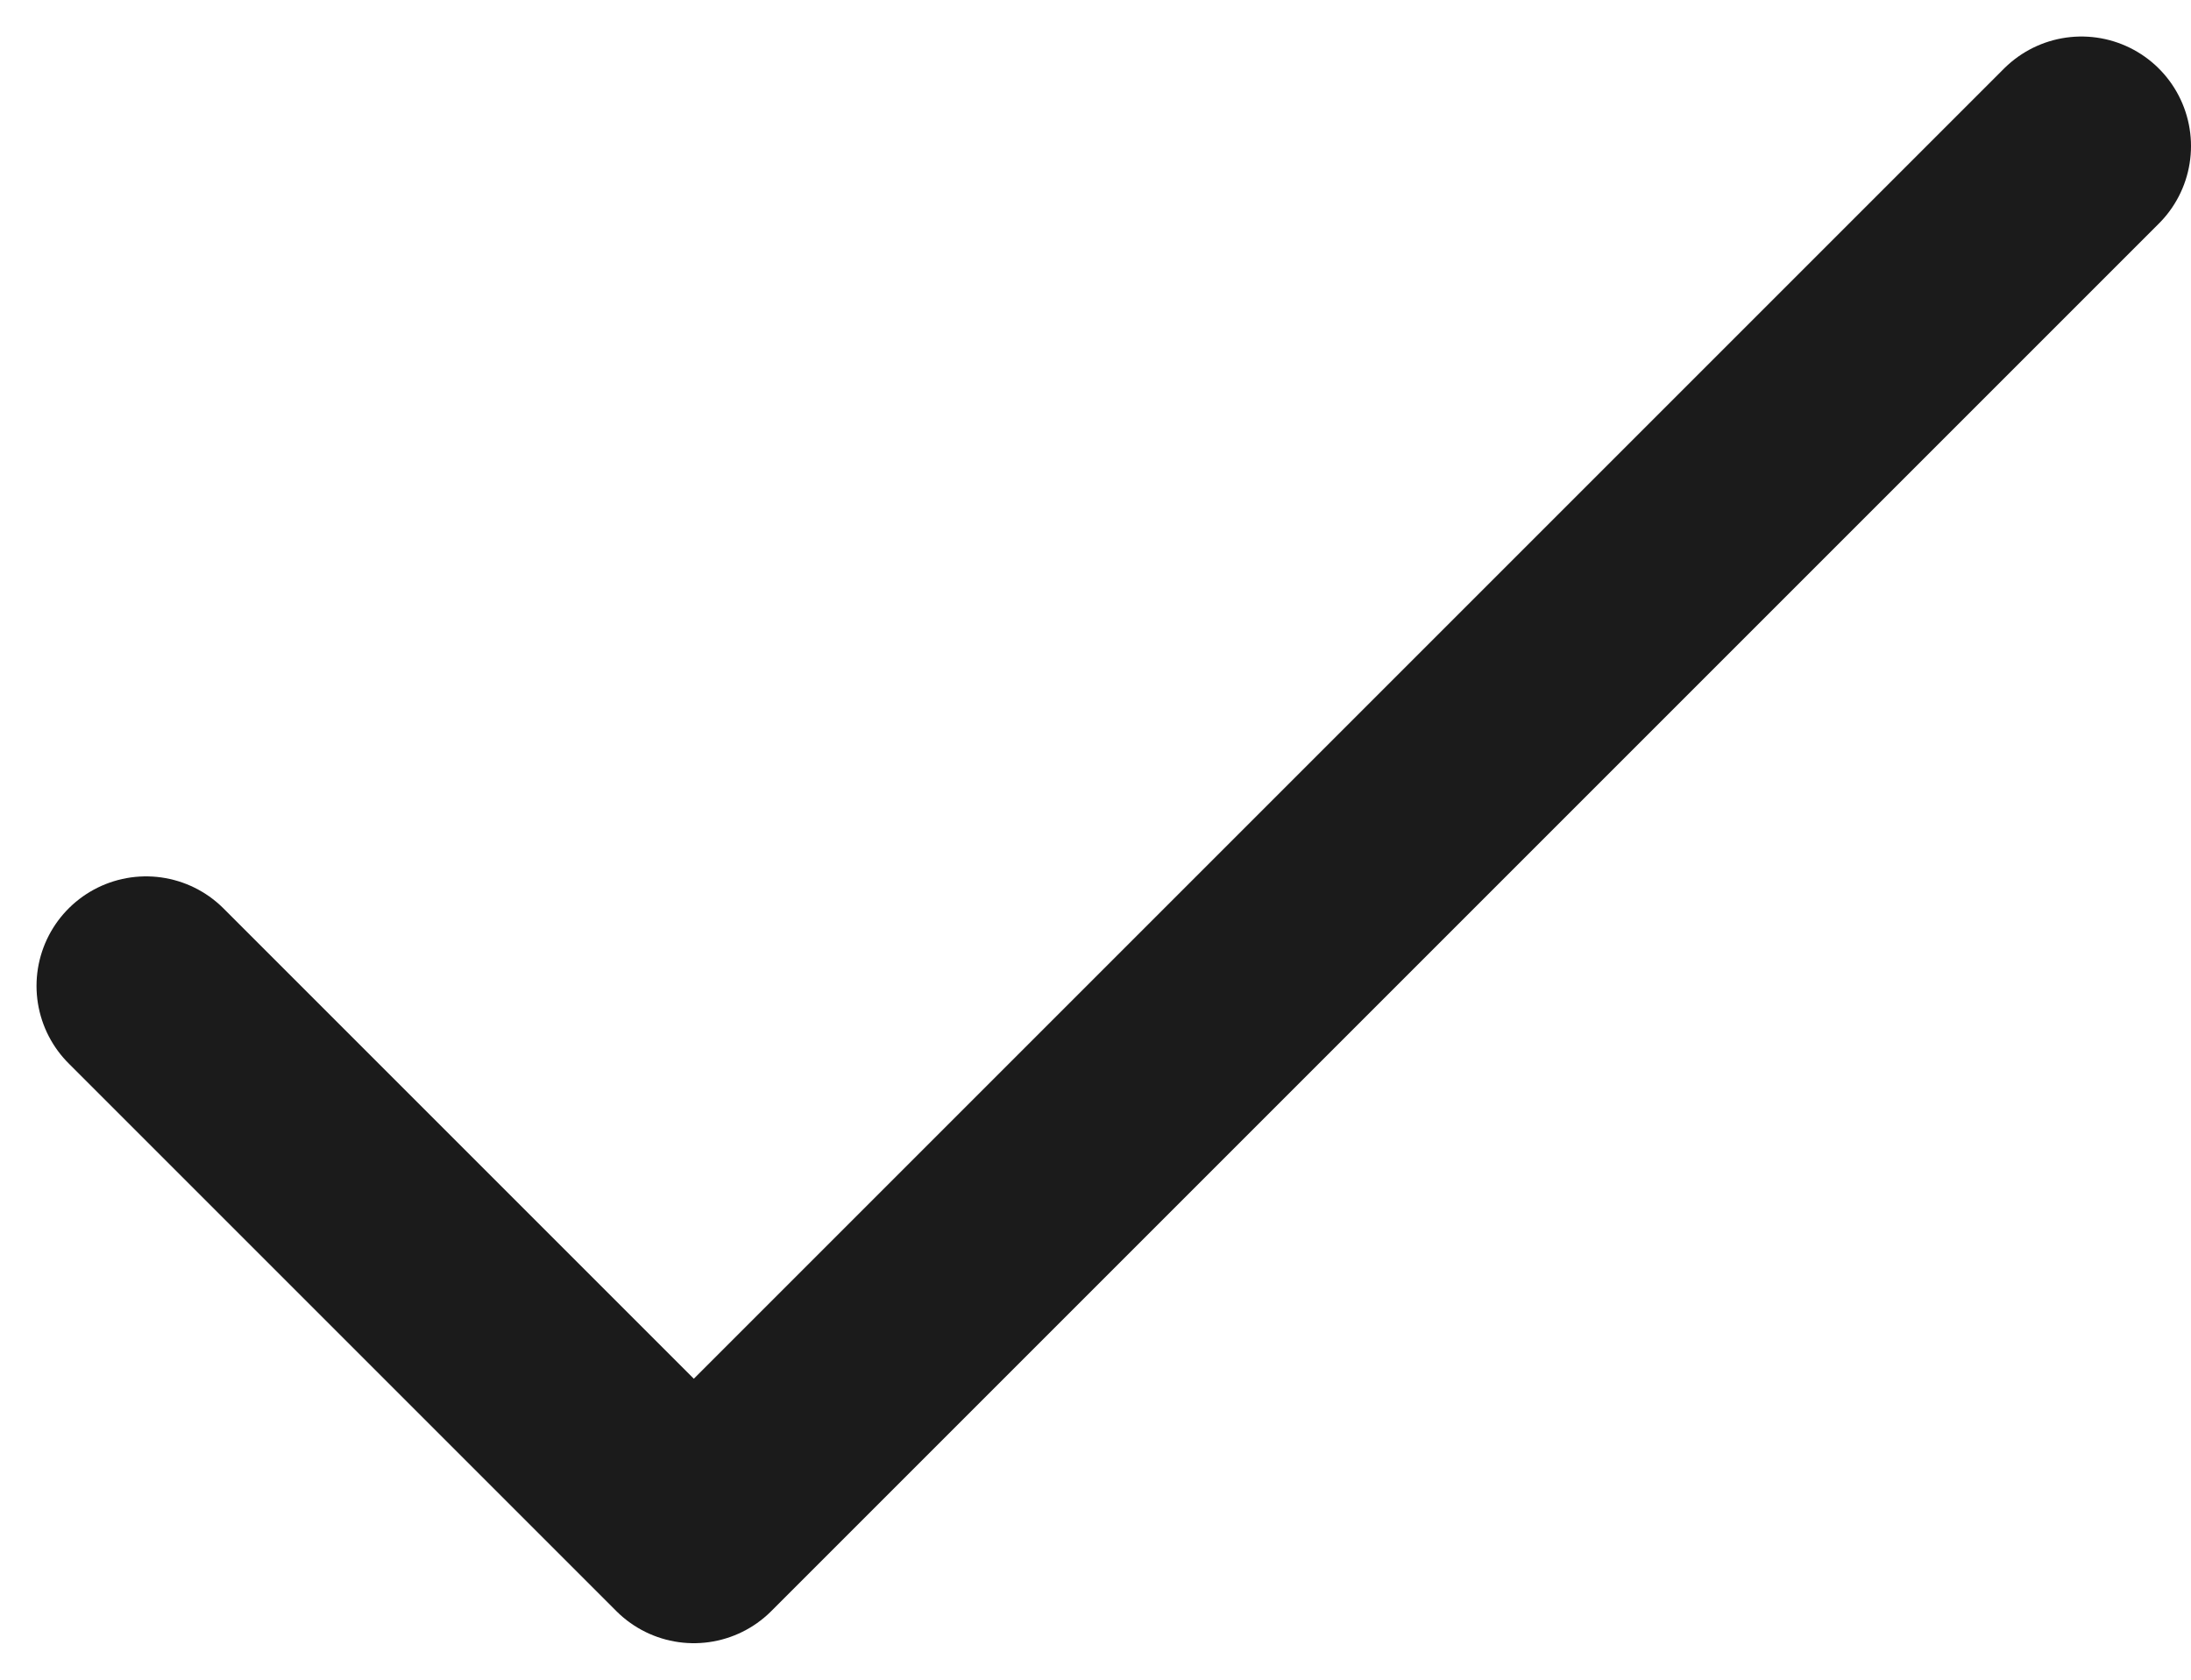 <?xml version="1.0" encoding="UTF-8" ?>
<svg width="30" height="23" viewBox="0 0 30 23" fill="none" xmlns="http://www.w3.org/2000/svg">
<path id="Vector 1" d="M2 13.5L9.5 21L28.5 2" stroke="#1B1B1B" stroke-width="3" stroke-linecap="round" stroke-linejoin="round"/>
</svg>
